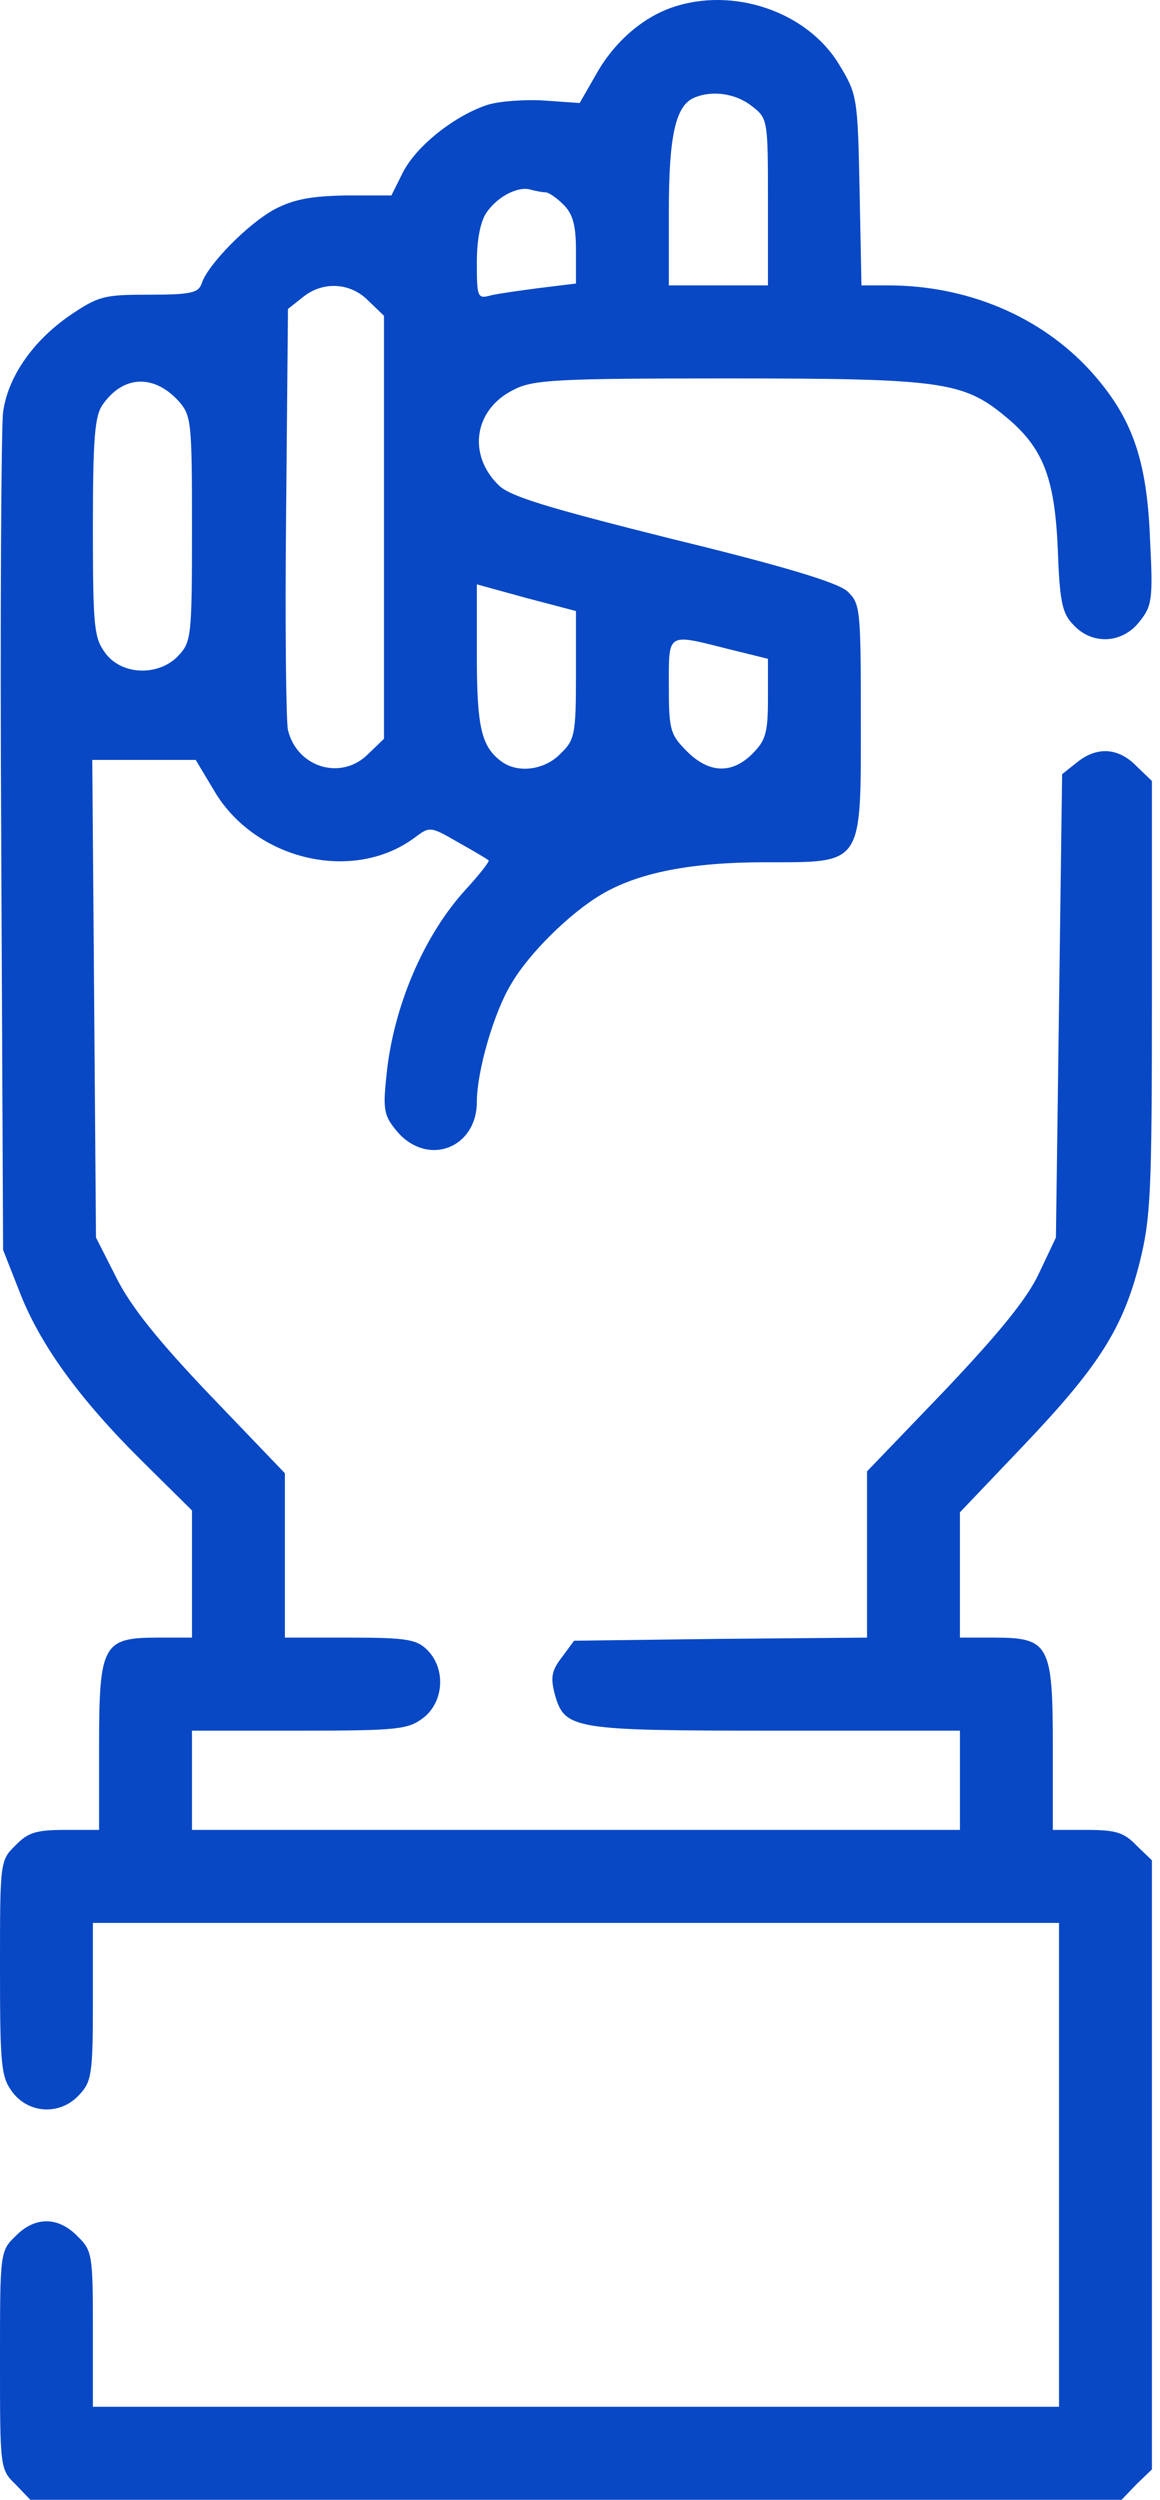 <?xml version="1.0" encoding="UTF-8"?> <svg xmlns="http://www.w3.org/2000/svg" width="91" height="196" viewBox="0 0 91 196" fill="none"> <path d="M52.713 0.588C50.333 1.414 48.146 3.36 46.786 5.791L45.474 8.077L42.705 7.883C41.199 7.785 39.158 7.931 38.235 8.223C35.612 9.098 32.697 11.433 31.628 13.476L30.705 15.324H27.158C24.438 15.372 23.077 15.616 21.571 16.394C19.482 17.512 16.324 20.722 15.838 22.181C15.595 22.959 15.012 23.105 11.709 23.105C8.162 23.105 7.725 23.202 5.441 24.759C2.575 26.753 0.632 29.525 0.243 32.297C0.097 33.367 0 48.638 0.097 66.147L0.243 98.002L1.506 101.212C3.109 105.394 6.219 109.674 11.126 114.538L15.061 118.428V123.389V128.398H12.389C8.065 128.398 7.773 128.933 7.773 136.909V143.475H5.101C2.866 143.475 2.186 143.67 1.215 144.691C0 145.858 0 146.004 0 154.32C0 162.151 0.097 162.88 1.02 164.096C2.332 165.749 4.761 165.847 6.219 164.242C7.19 163.221 7.288 162.588 7.288 156.947V150.77H45.183H83.078V169.737V188.705H45.183H7.288V182.626C7.288 176.789 7.239 176.449 6.073 175.33C4.567 173.774 2.721 173.774 1.215 175.33C0 176.498 0 176.644 0 185.057C0 193.471 0 193.617 1.215 194.784L2.381 196H45.183H87.985L89.151 194.784L90.366 193.617V169.737V145.858L89.151 144.691C88.179 143.67 87.499 143.475 85.264 143.475H82.592V136.909C82.592 128.933 82.301 128.398 77.977 128.398H75.305V123.486V118.574L80.309 113.322C86.187 107.145 88.082 104.178 89.394 99.023C90.268 95.522 90.366 93.625 90.366 78.208V61.234L89.151 60.067C87.742 58.608 86.042 58.511 84.487 59.775L83.321 60.7L83.078 78.889L82.835 97.029L81.523 99.801C80.6 101.795 78.463 104.422 74.139 108.993L68.017 115.364V121.881V128.398L56.551 128.496L45.037 128.642L44.065 129.955C43.239 131.025 43.191 131.56 43.531 132.873C44.308 135.596 44.94 135.694 60.875 135.694H75.305V139.584V143.475H45.183H15.061V139.584V135.694H23.515C31.288 135.694 32.017 135.596 33.231 134.672C34.834 133.408 34.98 130.83 33.523 129.371C32.697 128.544 31.919 128.398 27.45 128.398H22.349V121.93V115.51L16.518 109.431C12.389 105.103 10.251 102.428 9.134 100.19L7.53 97.029L7.385 78.305L7.239 59.581H11.271H15.352L16.81 62.013C20.017 67.46 27.741 69.259 32.551 65.66C33.717 64.785 33.766 64.785 35.952 66.049C37.166 66.73 38.235 67.362 38.333 67.46C38.43 67.508 37.652 68.53 36.535 69.745C33.28 73.296 30.851 78.889 30.316 84.336C30.025 87.059 30.122 87.497 31.191 88.761C33.571 91.485 37.409 90.026 37.409 86.378C37.409 84.044 38.721 79.424 40.081 77.186C41.442 74.803 44.697 71.594 47.175 70.135C50.041 68.432 54.171 67.606 60.001 67.606C67.774 67.606 67.531 67.946 67.531 56.371C67.531 47.617 67.483 47.325 66.462 46.352C65.685 45.672 61.556 44.407 52.762 42.267C42.851 39.787 39.984 38.911 39.11 38.036C36.632 35.604 37.215 32.054 40.324 30.546C41.831 29.768 43.725 29.671 57.134 29.671C73.847 29.671 75.548 29.914 78.851 32.638C81.815 35.069 82.738 37.404 82.981 43.045C83.127 47.13 83.321 48.103 84.195 48.979C85.653 50.584 88.034 50.486 89.394 48.735C90.366 47.52 90.463 47.033 90.22 42.316C89.977 35.896 88.762 32.638 85.507 29.038C81.621 24.807 75.888 22.376 69.669 22.376H67.58L67.434 14.935C67.288 7.591 67.24 7.396 65.831 5.062C63.304 0.879 57.474 -1.066 52.713 0.588ZM58.98 8.32C60.244 9.293 60.244 9.39 60.244 15.859V22.376H56.357H52.47V16.54C52.47 10.606 53.005 8.223 54.511 7.639C55.92 7.056 57.766 7.348 58.98 8.32ZM42.802 15.081C43.045 15.081 43.677 15.518 44.211 16.053C44.94 16.783 45.183 17.658 45.183 19.652V22.23L42.413 22.57C40.907 22.765 39.158 23.008 38.527 23.154C37.458 23.446 37.409 23.348 37.409 20.576C37.409 18.728 37.701 17.318 38.187 16.637C39.061 15.372 40.713 14.546 41.685 14.886C42.073 14.983 42.559 15.081 42.802 15.081ZM28.907 23.591L30.122 24.759V41.343V57.927L28.907 59.094C26.818 61.234 23.32 60.213 22.591 57.246C22.446 56.663 22.349 48.979 22.446 40.224L22.591 24.224L23.757 23.3C25.312 22.035 27.498 22.133 28.907 23.591ZM13.992 31.422C15.012 32.589 15.061 32.978 15.061 41.44C15.061 49.854 15.012 50.34 13.992 51.41C12.486 53.015 9.62 52.967 8.308 51.264C7.385 50.049 7.288 49.319 7.288 41.392C7.288 34.291 7.433 32.589 8.065 31.713C9.668 29.428 12.049 29.33 13.992 31.422ZM45.183 52.918C45.183 57.587 45.086 58.025 43.968 59.094C42.705 60.408 40.567 60.651 39.304 59.678C37.749 58.511 37.409 56.955 37.409 51.41V45.817L41.296 46.887L45.183 47.909V52.918ZM57.086 50.875L60.244 51.654V54.815C60.244 57.49 60.049 58.073 59.029 59.094C57.426 60.7 55.628 60.651 53.879 58.9C52.568 57.587 52.47 57.198 52.47 53.793C52.47 49.562 52.276 49.66 57.086 50.875Z" fill="#0848C5"></path> </svg> 